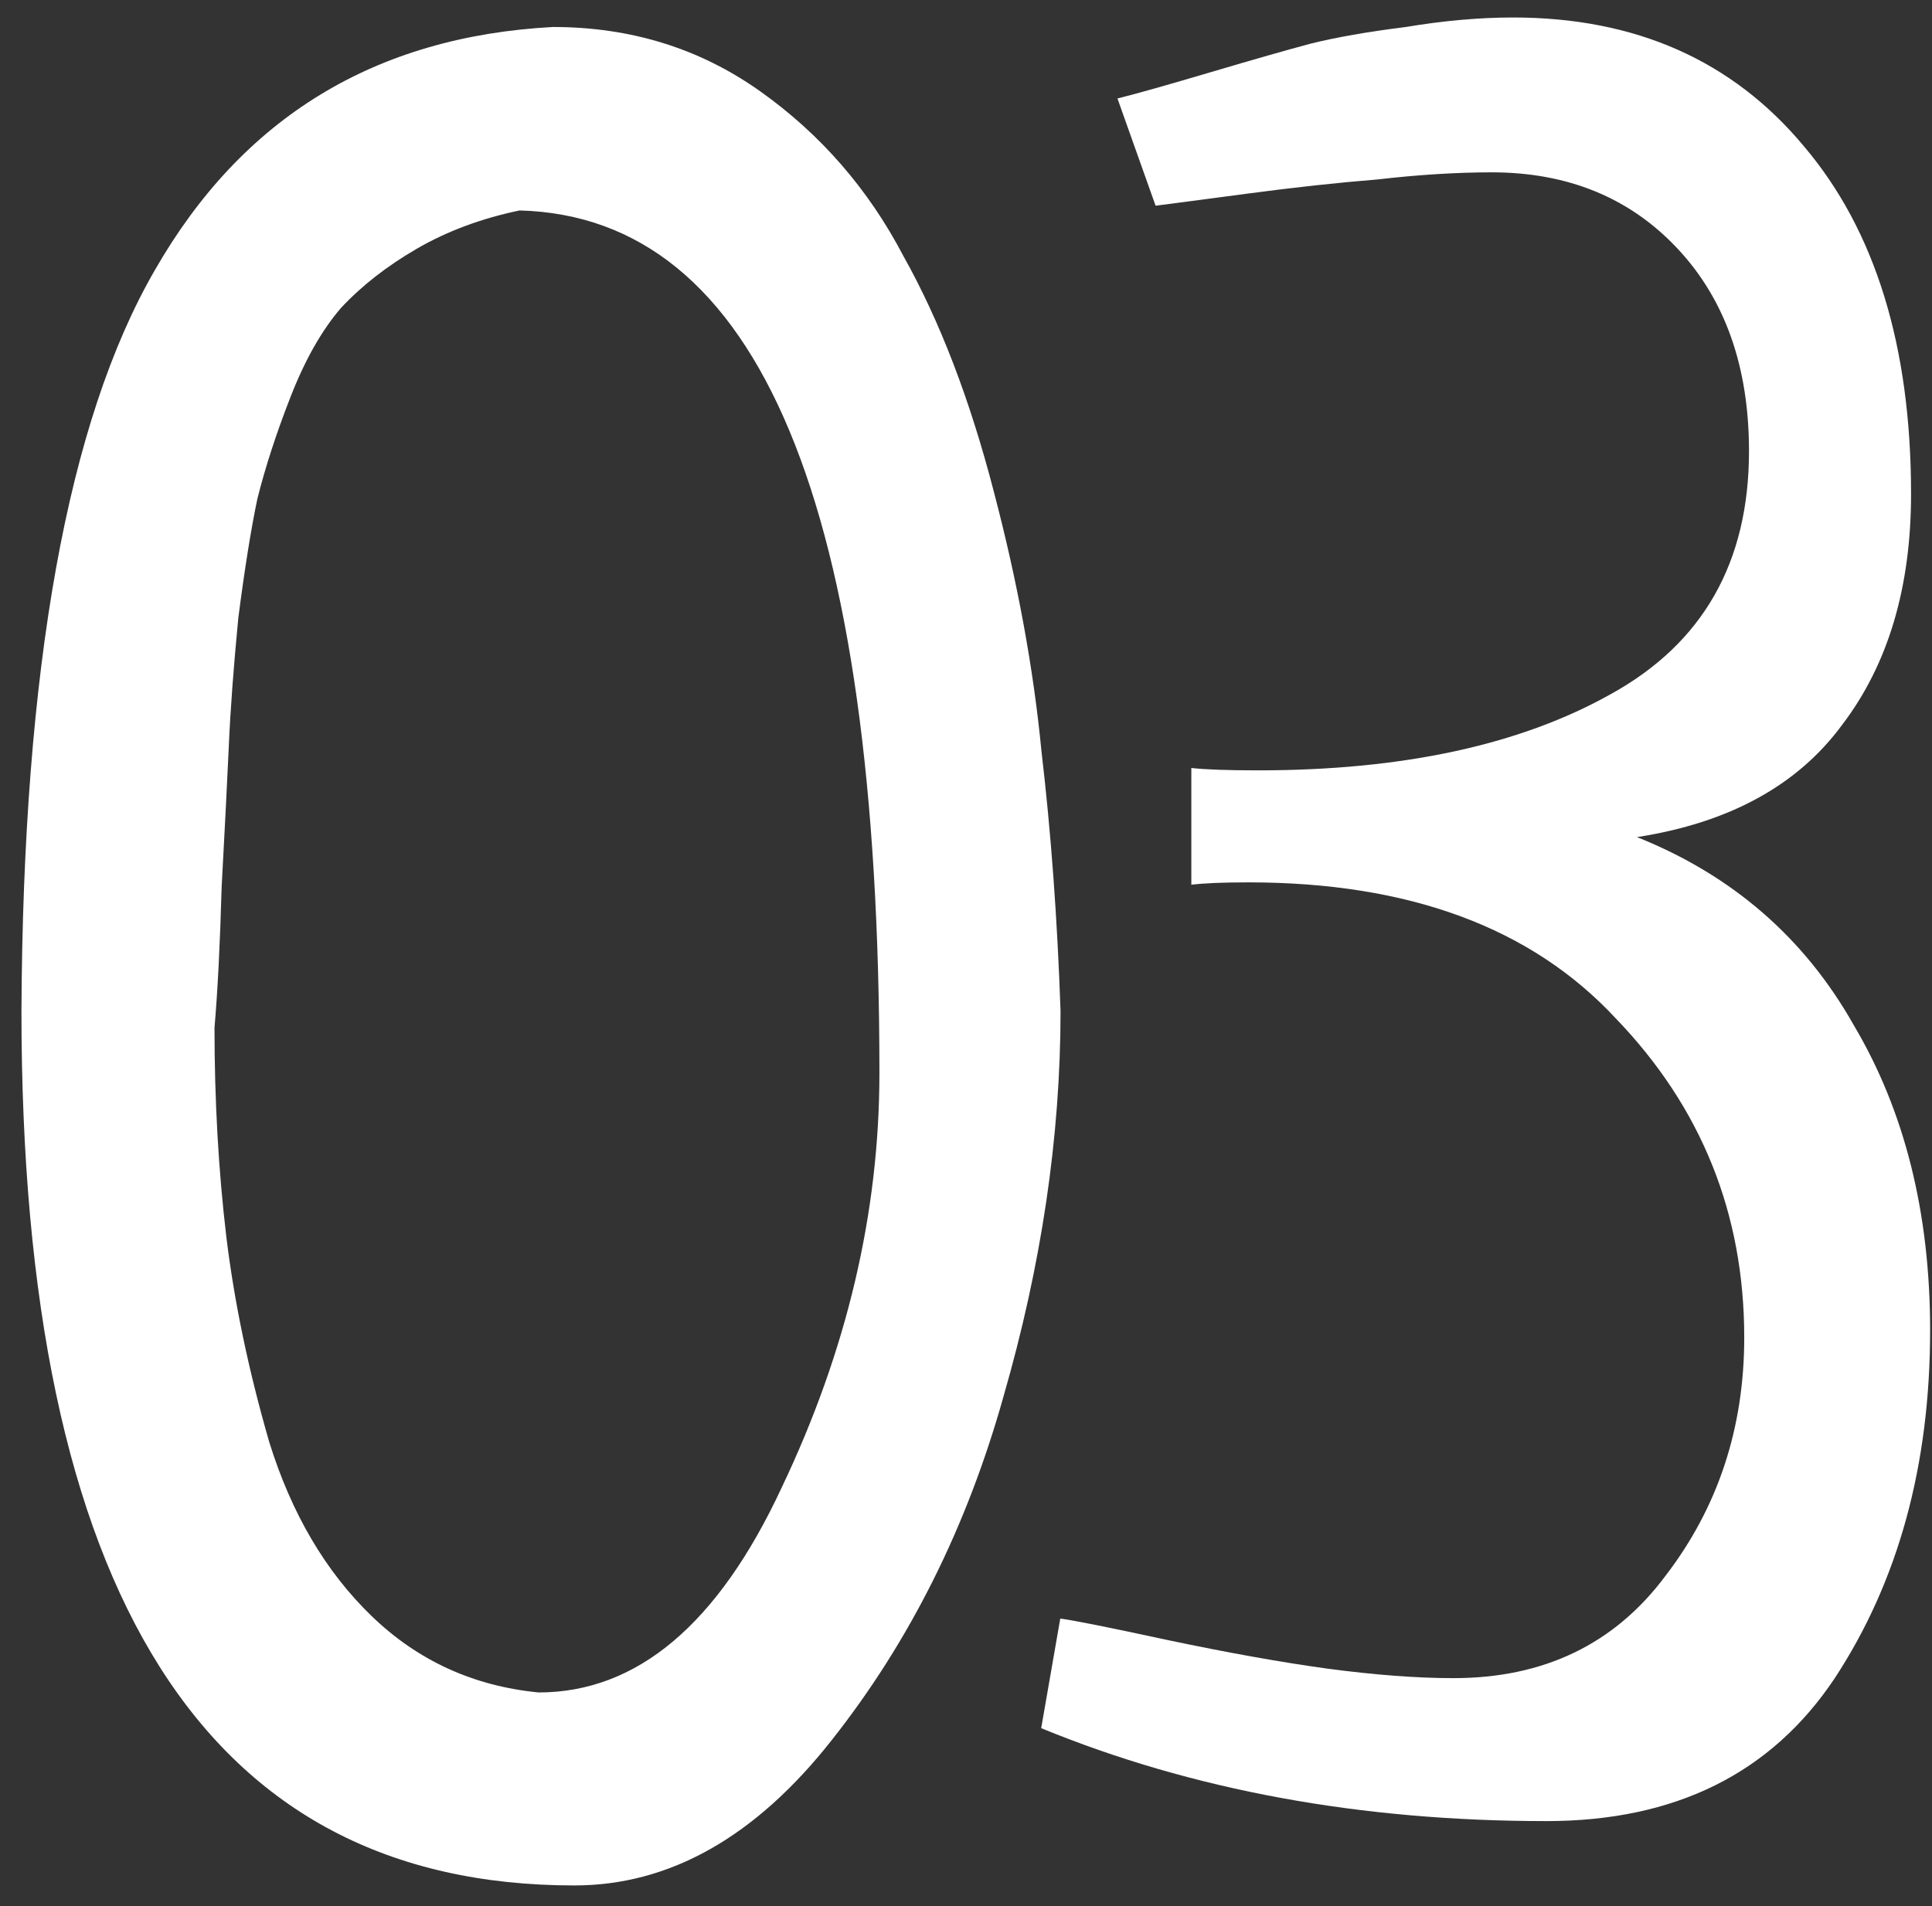 <?xml version="1.0" encoding="UTF-8"?> <svg xmlns="http://www.w3.org/2000/svg" width="76" height="75" viewBox="0 0 76 75" fill="none"><rect x="0" y="0" width="76" height="75" fill="#333333" stroke="none"/> <path d="M0.844 39.781C0.906 26.281 2.656 16.562 6.094 10.625C9.531 4.625 14.75 1.438 21.75 1.062C24.812 1.062 27.531 1.906 29.906 3.594C32.281 5.281 34.156 7.438 35.531 10.062C36.969 12.625 38.156 15.719 39.094 19.344C40.031 22.906 40.656 26.312 40.969 29.562C41.344 32.75 41.594 36.156 41.719 39.781C41.719 44.719 40.969 49.781 39.469 54.969C38.031 60.094 35.781 64.594 32.719 68.469C29.719 72.281 26.344 74.188 22.594 74.188C8.094 74.188 0.844 62.719 0.844 39.781ZM20.438 8.281C18.938 8.594 17.594 9.094 16.406 9.781C15.219 10.469 14.219 11.25 13.406 12.125C12.656 13 12 14.156 11.438 15.594C10.875 17.031 10.438 18.375 10.125 19.625C9.875 20.812 9.625 22.375 9.375 24.312C9.188 26.25 9.062 27.938 9 29.375C8.938 30.75 8.844 32.594 8.719 34.906C8.656 37.156 8.562 39 8.438 40.438C8.438 43.312 8.594 46.062 8.906 48.688C9.219 51.25 9.781 53.938 10.594 56.75C11.469 59.562 12.812 61.844 14.625 63.594C16.438 65.344 18.625 66.344 21.188 66.594C25.062 66.594 28.25 63.906 30.75 58.531C33.312 53.156 34.594 47.719 34.594 42.219C34.594 19.844 29.875 8.531 20.438 8.281Z" fill="white"></path> <path d="M40.958 68L41.708 63.688C42.208 63.75 43.614 64.031 45.926 64.531C48.301 65.031 50.395 65.406 52.208 65.656C54.083 65.906 55.739 66.031 57.176 66.031C60.739 66.031 63.52 64.688 65.52 62C67.582 59.312 68.614 56.188 68.614 52.625C68.614 47.75 66.926 43.562 63.551 40.062C60.239 36.5 55.426 34.719 49.114 34.719C48.114 34.719 47.364 34.75 46.864 34.812V30.219C47.426 30.281 48.301 30.312 49.489 30.312C55.176 30.312 59.801 29.312 63.364 27.312C66.989 25.312 68.801 22.125 68.801 17.75C68.801 14.438 67.864 11.781 65.989 9.781C64.114 7.781 61.676 6.781 58.676 6.781C57.301 6.781 55.801 6.875 54.176 7.062C52.614 7.188 50.895 7.375 49.02 7.625C47.145 7.875 45.958 8.031 45.458 8.094L43.958 3.875C44.708 3.688 45.926 3.344 47.614 2.844C49.301 2.344 50.614 1.969 51.551 1.719C52.551 1.469 53.801 1.25 55.301 1.062C56.801 0.812 58.208 0.688 59.52 0.688C64.332 0.688 68.145 2.375 70.957 5.75C73.77 9.062 75.176 13.625 75.176 19.438C75.176 23.125 74.27 26.156 72.457 28.531C70.707 30.906 68.02 32.375 64.395 32.938C68.145 34.438 70.989 36.906 72.926 40.344C74.926 43.719 75.926 47.719 75.926 52.344C75.926 57.656 74.676 62.219 72.176 66.031C69.676 69.781 65.895 71.656 60.833 71.656C53.52 71.656 46.895 70.438 40.958 68Z" fill="white"></path> </svg> 